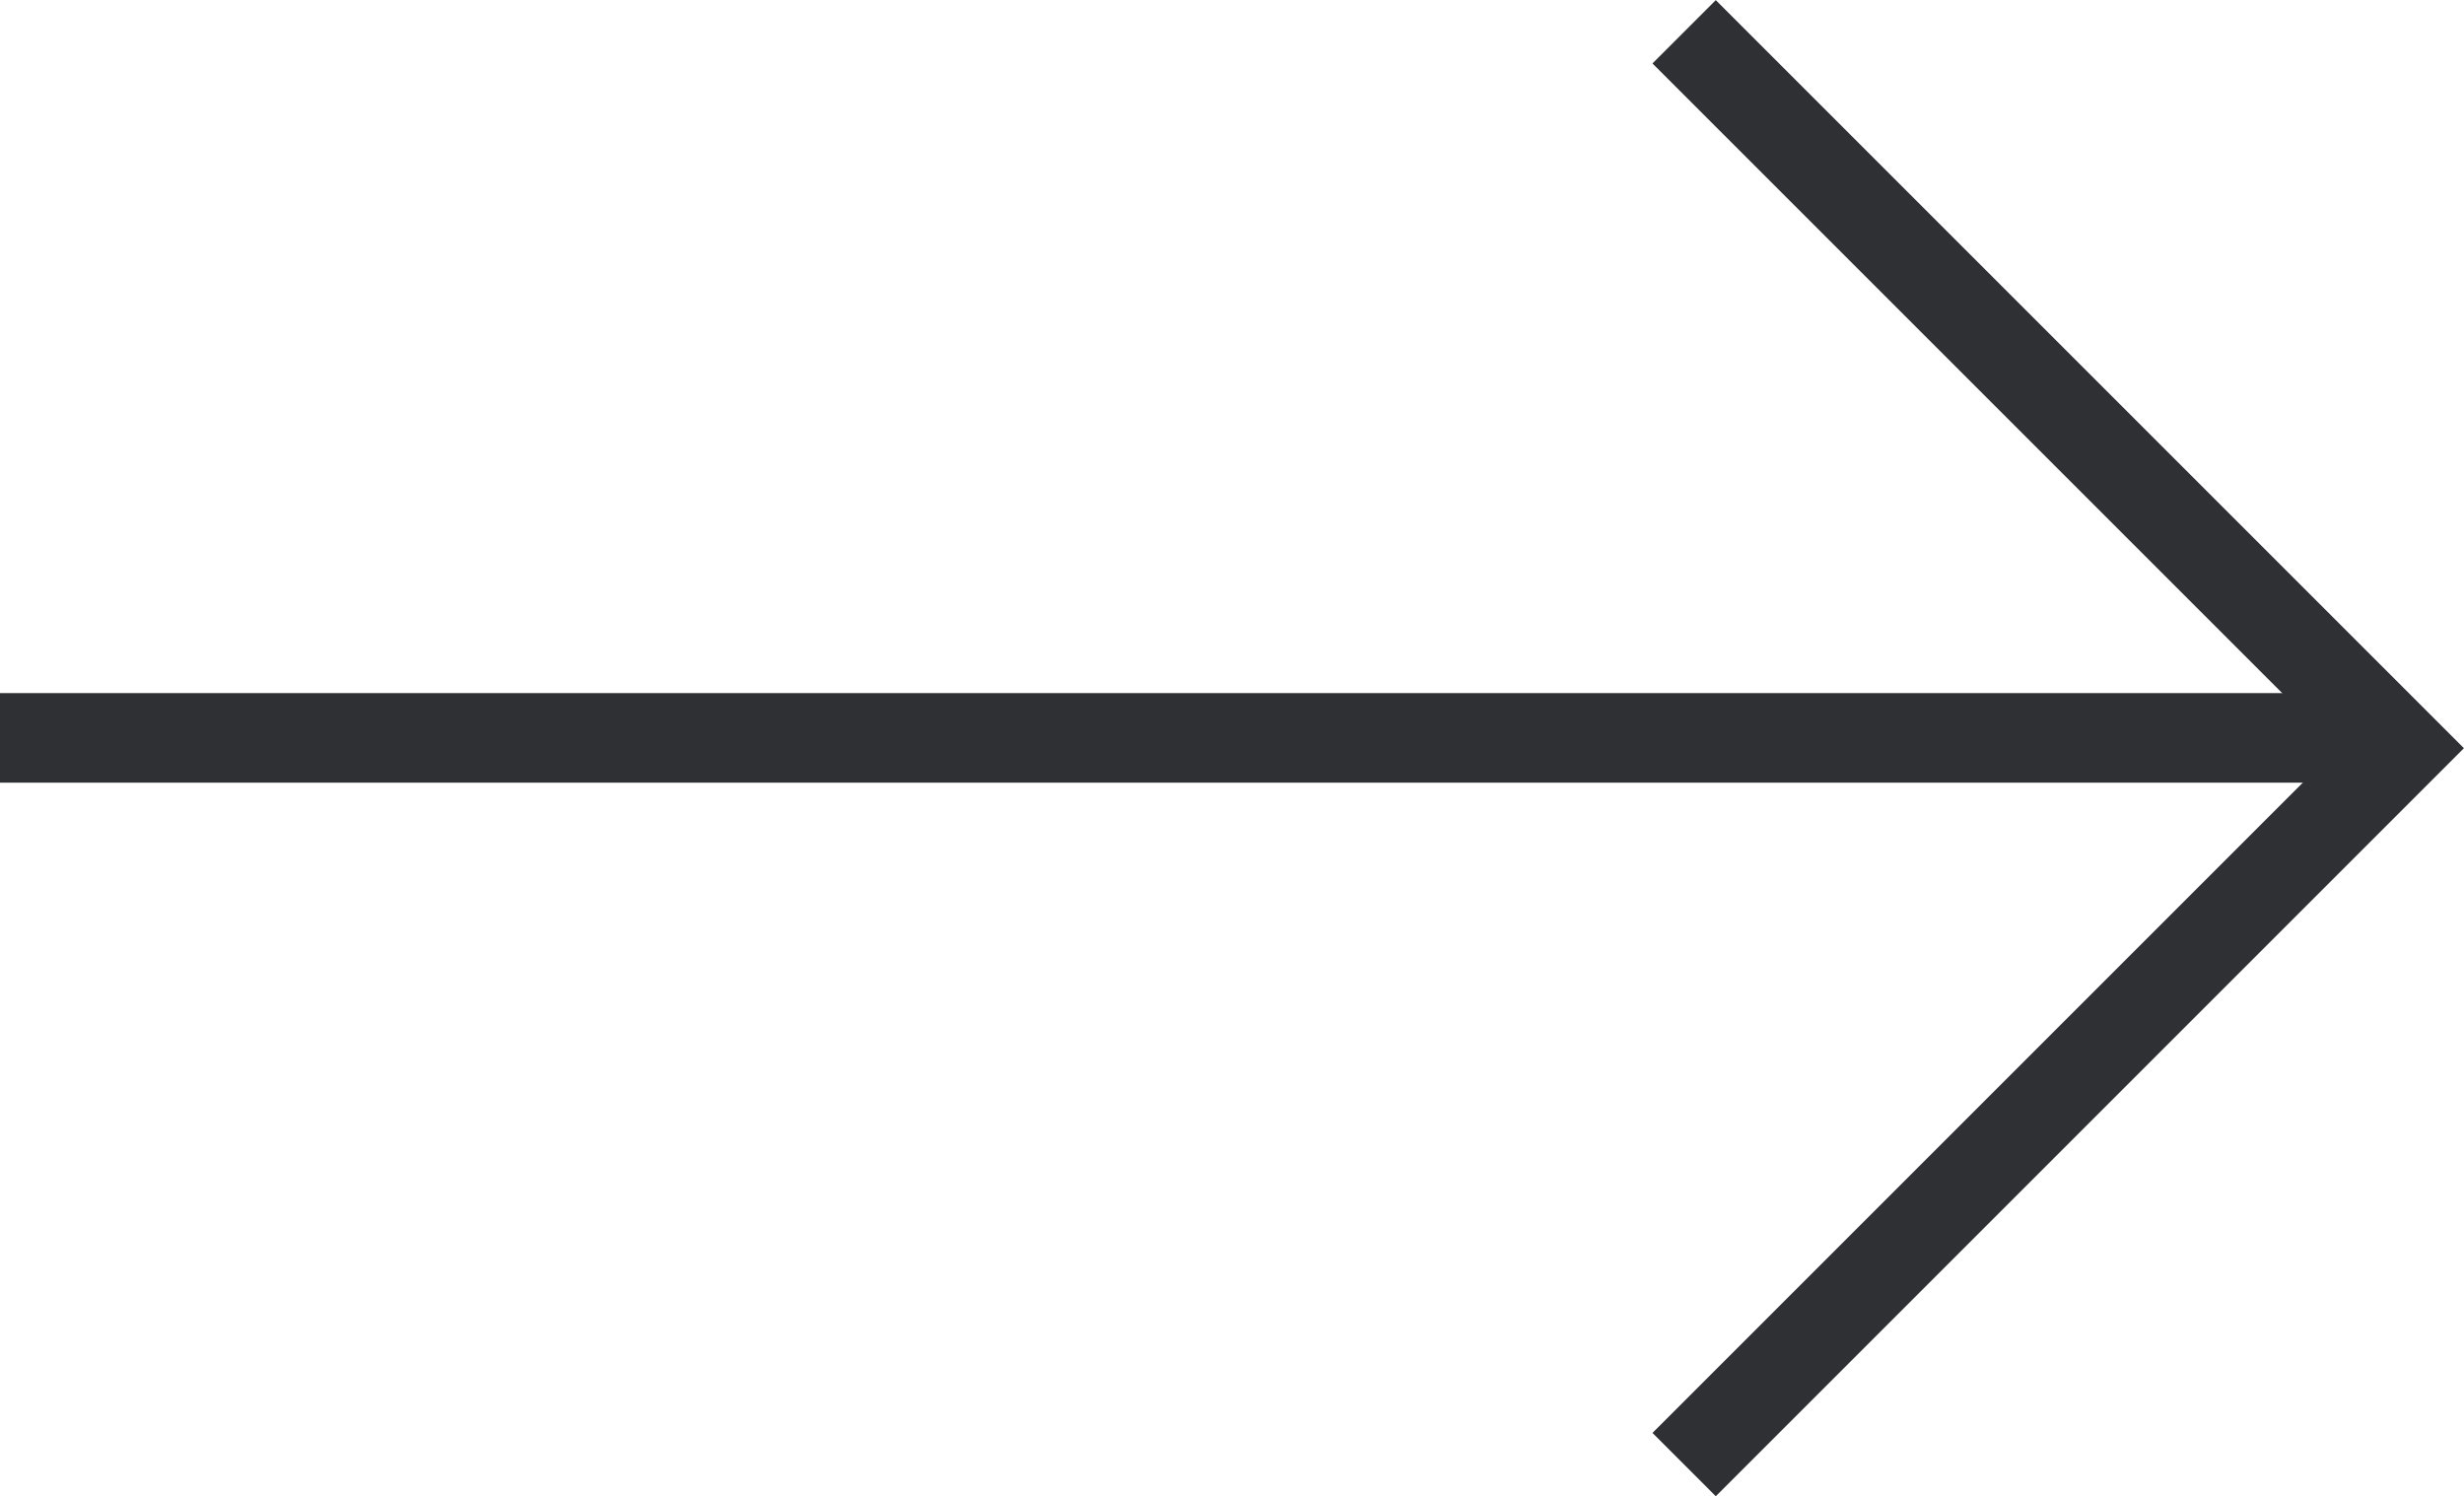 <svg xmlns="http://www.w3.org/2000/svg" width="27.513" height="16.707" viewBox="0 0 27.513 16.707">
  <g id="Grupo_3230" data-name="Grupo 3230" transform="translate(-393 -1076.146)">
    <path id="Caminho_453" data-name="Caminho 453" d="M4528,1076.4l8,8-8,8" transform="translate(-4116.195 0.101)" fill="none" stroke="#2e3033" stroke-width="1"/>
    <path id="Caminho_454" data-name="Caminho 454" d="M4484.135,1089.587h26.61" transform="translate(-4091.135 -5.201)" fill="none" stroke="#2e3033" stroke-width="1"/>
  </g>
</svg>
